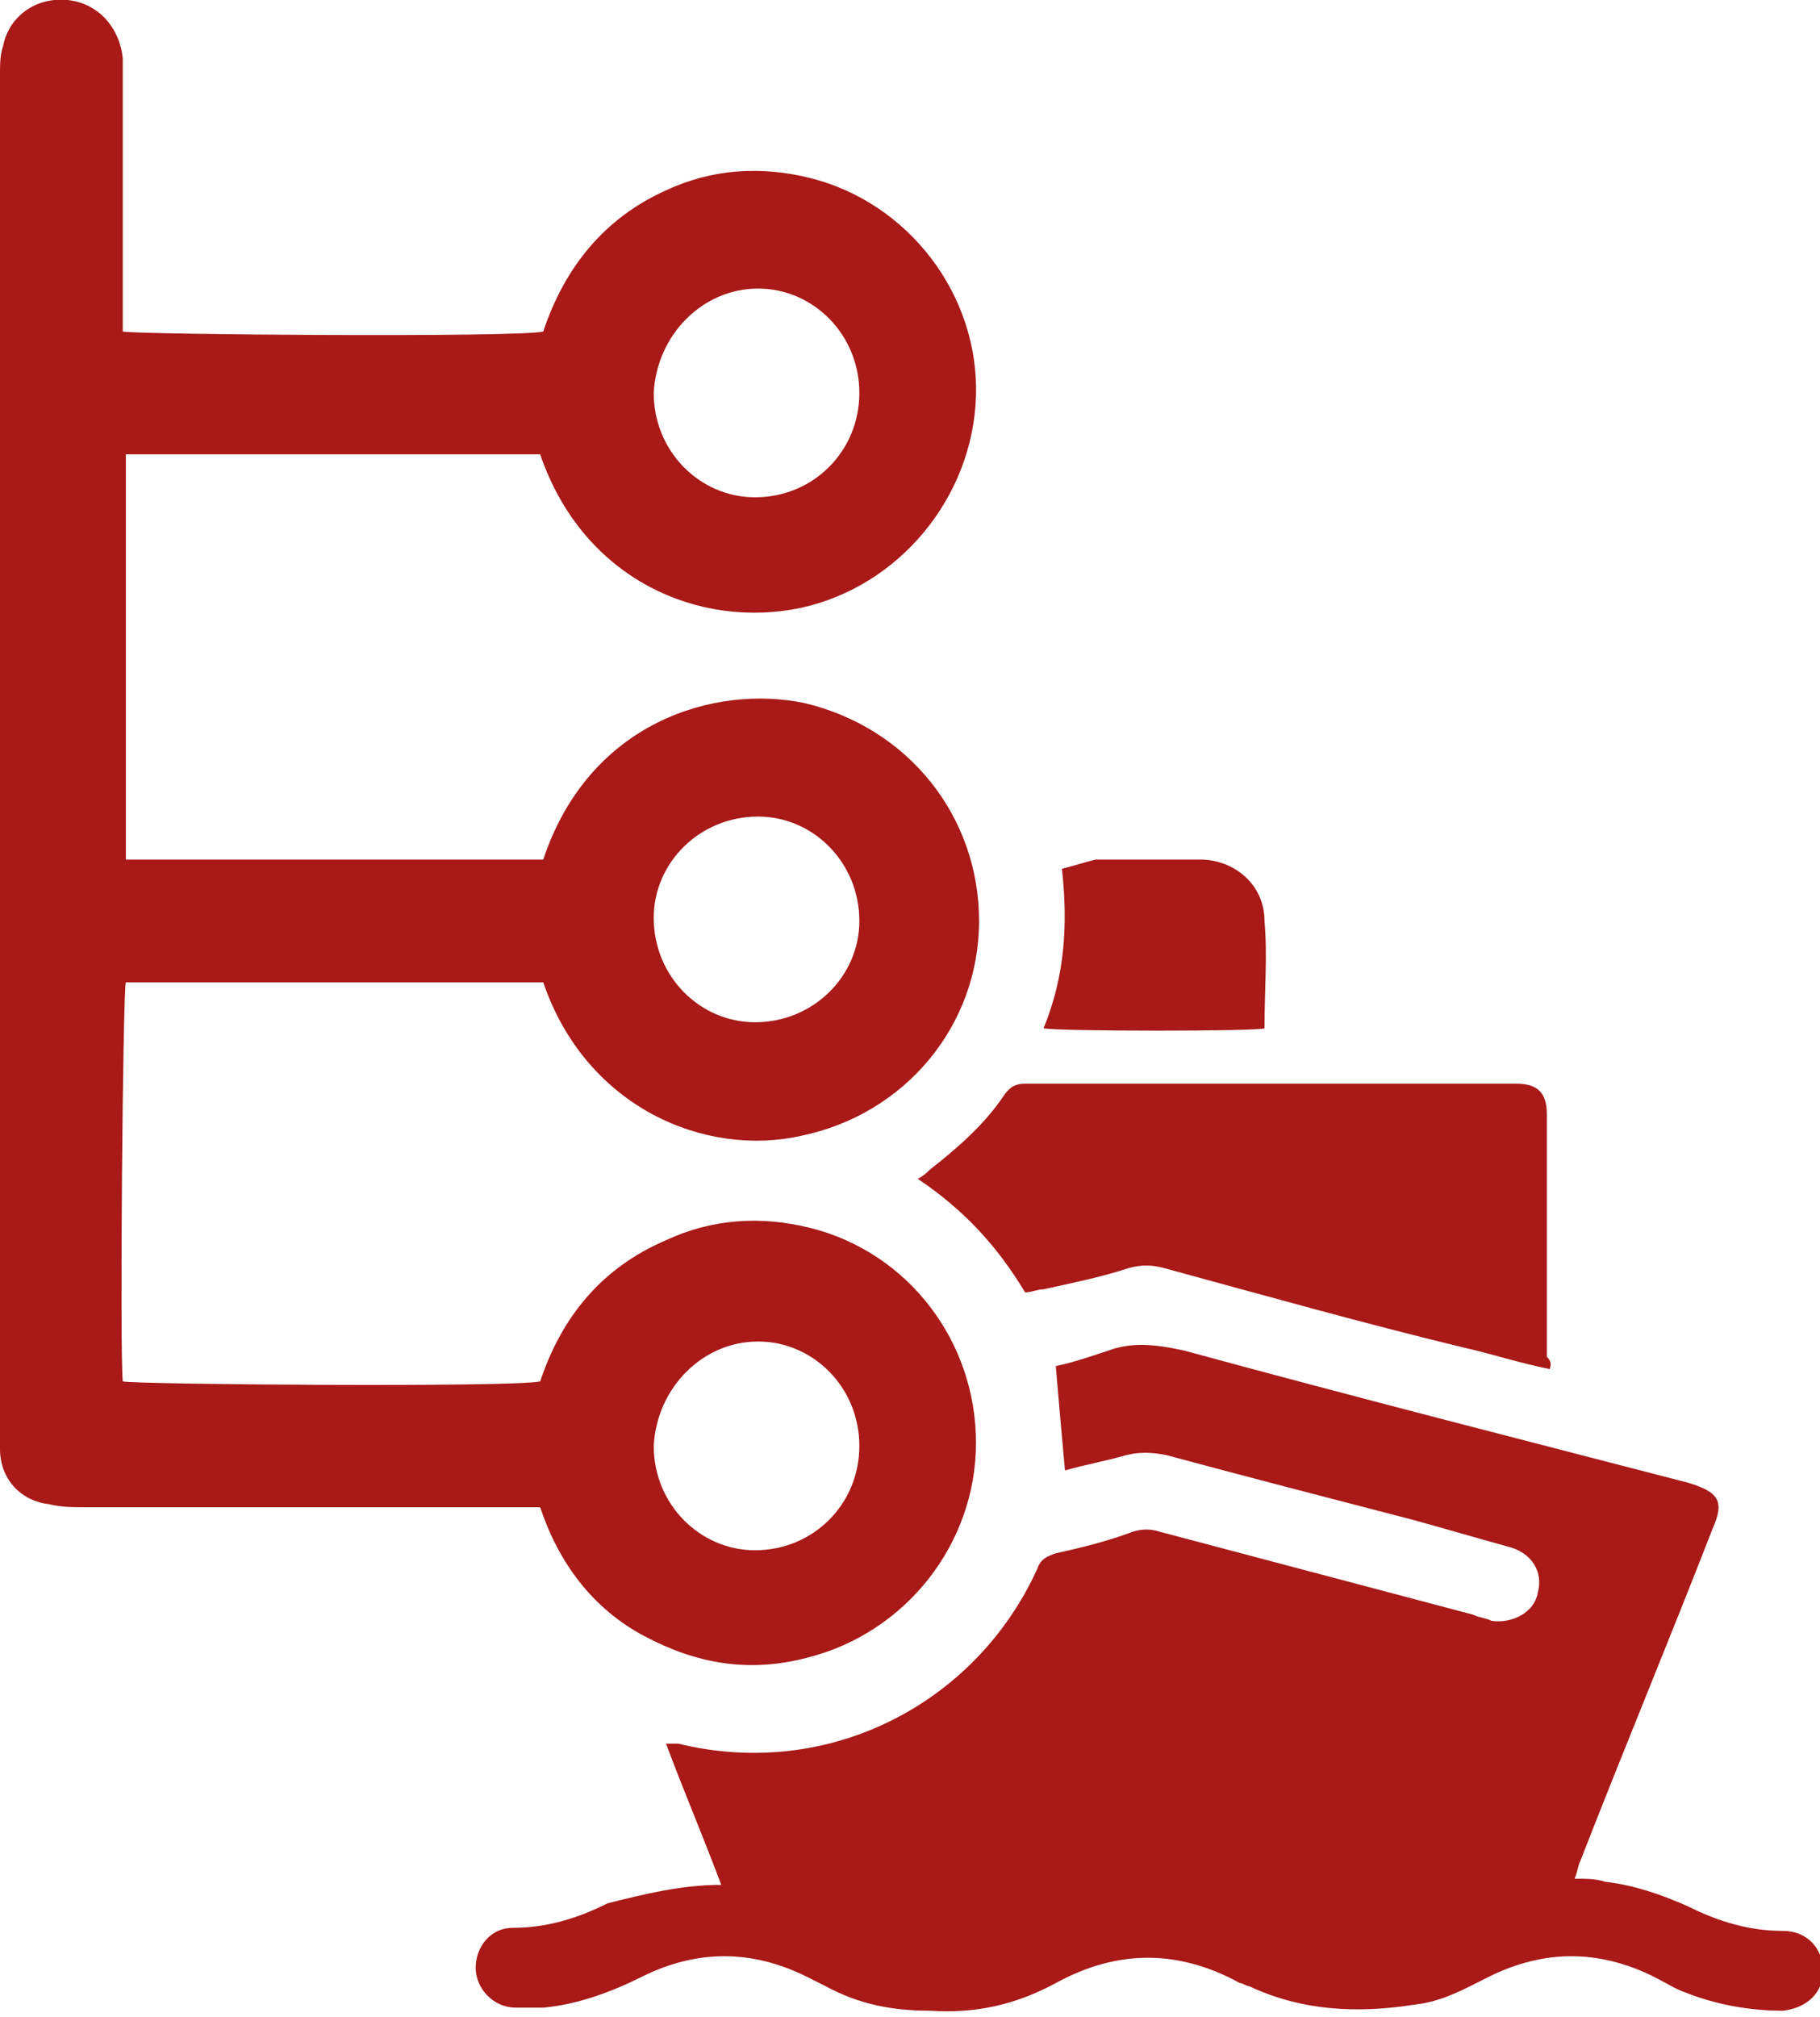 <?xml version="1.0" encoding="UTF-8"?>
<!-- Generator: Adobe Illustrator 27.8.1, SVG Export Plug-In . SVG Version: 6.00 Build 0)  -->
<svg xmlns="http://www.w3.org/2000/svg" xmlns:xlink="http://www.w3.org/1999/xlink" version="1.1" id="Ebene_1" x="0px" y="0px" viewBox="0 0 59.3 65.7" style="enable-background:new 0 0 59.3 65.7;" xml:space="preserve">
<style type="text/css">
	.st0{clip-path:url(#SVGID_00000134941535495094390430000013173554749967181753_);fill:#A81917;}
</style>
<g>
	<defs>
		<rect id="SVGID_1_" y="0" width="59.3" height="65.7"></rect>
	</defs>
	<clipPath id="SVGID_00000118390264125256455790000002760217822269023655_">
		<use xlink:href="#SVGID_1_" style="overflow:visible;"></use>
	</clipPath>
	<path style="clip-path:url(#SVGID_00000118390264125256455790000002760217822269023655_);fill:#A81917;" d="M28,30   c0-1.9-1.5-3.4-3.3-3.4c-1.9,0-3.4,1.5-3.4,3.3c0,1.9,1.5,3.4,3.3,3.4C26.5,33.3,28,31.8,28,30 M28,12.8c0-1.9-1.5-3.4-3.3-3.4   c-1.8,0-3.3,1.5-3.4,3.4c0,1.9,1.5,3.4,3.3,3.4C26.5,16.2,28,14.7,28,12.8 M28,47.1c0-1.9-1.5-3.4-3.3-3.4c-1.8,0-3.3,1.5-3.4,3.4   c0,1.9,1.5,3.4,3.3,3.4C26.5,50.5,28,49,28,47.1 M4.1,28h13.6c1.5-4.5,5.6-5.7,8.5-5.1c3.4,0.8,5.7,3.7,5.7,7.1   c0,3.4-2.4,6.3-5.8,7c-3.1,0.7-7-0.9-8.4-5H4.1c-0.1,0.4-0.2,12-0.1,13c0.4,0.1,12.7,0.2,13.6,0c0.7-2.1,2-3.7,4.1-4.6   c1.5-0.7,3.1-0.8,4.7-0.4c3.2,0.8,5.4,3.7,5.4,7c0,3.3-2.3,6.2-5.5,7c-1.9,0.5-3.6,0.2-5.3-0.7c-1.7-0.9-2.8-2.4-3.4-4.2H17   c-4.7,0-9.5,0-14.2,0c-0.4,0-0.8,0-1.2-0.1C0.7,48.9,0,48.2,0,47.2c0-0.1,0-0.3,0-0.5C0,32,0,17.2,0,2.4c0-0.3,0-0.6,0.1-0.9   c0.2-1,1.1-1.6,2.1-1.5c1,0.1,1.7,0.9,1.8,1.9c0,0.2,0,0.4,0,0.6C4,5,4,7.6,4,10.2v0.6c0.4,0.1,12.9,0.2,13.7,0   c0.7-2.1,2-3.7,4-4.6c1.5-0.7,3.1-0.8,4.7-0.4c3.2,0.8,5.5,3.8,5.4,7.1c-0.1,3.3-2.5,6.2-5.7,6.9c-3.3,0.7-7.1-0.9-8.5-5H4.1V28z"></path>
	<path style="clip-path:url(#SVGID_00000118390264125256455790000002760217822269023655_);fill:#A81917;" d="M23.5,61.4   c-0.6-1.6-1.2-3-1.8-4.6c0.2,0,0.3,0,0.4,0c4.9,1.2,9.7-1.3,11.7-5.7c0.1-0.3,0.3-0.4,0.6-0.5c0.9-0.2,1.7-0.4,2.5-0.7   c0.3-0.1,0.6-0.1,0.9,0c3.4,0.9,6.8,1.8,10.2,2.7c0.2,0.1,0.4,0.1,0.6,0.2c0.7,0.1,1.4-0.3,1.5-0.9c0.2-0.7-0.2-1.3-0.9-1.5   c-1.1-0.3-2.1-0.6-3.2-0.9c-2.7-0.7-5.4-1.4-8-2.1c-0.5-0.1-0.9-0.1-1.3,0c-0.7,0.2-1.3,0.3-2,0.5c-0.1-1.1-0.2-2.2-0.3-3.4   c0.5-0.1,1.1-0.3,1.7-0.5c0.8-0.3,1.6-0.2,2.5,0c5.5,1.5,11,2.9,16.4,4.3c1,0.3,1.2,0.6,0.8,1.5c-1.4,3.6-2.9,7.2-4.3,10.8   c-0.1,0.2-0.1,0.4-0.2,0.6c0.4,0,0.7,0,1,0.1c0.9,0.1,1.8,0.4,2.7,0.8c1,0.5,2,0.8,3.1,0.8c0.8,0,1.3,0.6,1.3,1.3   c0,0.7-0.5,1.2-1.3,1.3c-1.1,0-2.2-0.2-3.2-0.6c-0.3-0.1-0.6-0.3-1-0.5c-1.8-0.9-3.6-0.9-5.4,0c-0.8,0.4-1.5,0.8-2.4,0.9   c-1.9,0.3-3.7,0.2-5.4-0.6c-0.1,0-0.2-0.1-0.3-0.1c-2-1.1-4-1.1-6,0c-1.3,0.7-2.6,1-4.1,0.9c-1.2,0-2.3-0.2-3.4-0.8   c-0.2-0.1-0.4-0.2-0.6-0.3c-1.8-0.9-3.6-0.9-5.4,0c-1,0.5-2.1,0.9-3.2,1c-0.3,0-0.6,0-0.9,0c-0.7,0-1.3-0.6-1.3-1.3   c0-0.7,0.5-1.3,1.2-1.3c1.1,0,2.1-0.3,3.1-0.8C21,61.7,22.2,61.4,23.5,61.4"></path>
	<path style="clip-path:url(#SVGID_00000118390264125256455790000002760217822269023655_);fill:#A81917;" d="M50.5,44.6   c-1-0.2-1.9-0.5-2.8-0.7c-3.3-0.8-6.5-1.7-9.8-2.6c-0.4-0.1-0.7-0.1-1.1,0c-0.9,0.3-1.9,0.5-2.8,0.7c-0.2,0-0.4,0.1-0.6,0.1   c-0.9-1.5-2-2.7-3.5-3.7c0.2-0.1,0.3-0.2,0.4-0.3c0.9-0.7,1.8-1.5,2.4-2.4c0.2-0.3,0.4-0.4,0.7-0.4c5.3,0,10.7,0,16,0   c0.7,0,1,0.3,1,1c0,2.6,0,5.3,0,7.9C50.6,44.4,50.5,44.5,50.5,44.6"></path>
	<path style="clip-path:url(#SVGID_00000118390264125256455790000002760217822269023655_);fill:#A81917;" d="M34.6,28.3   c0.4-0.1,0.7-0.2,1.1-0.3c1.1,0,2.3,0,3.4,0c1.1,0,2.1,0.8,2.1,2c0.1,1.1,0,2.3,0,3.5c-0.4,0.1-6.5,0.1-7.2,0   C34.7,31.8,34.8,30.1,34.6,28.3"></path>
</g>
</svg>
